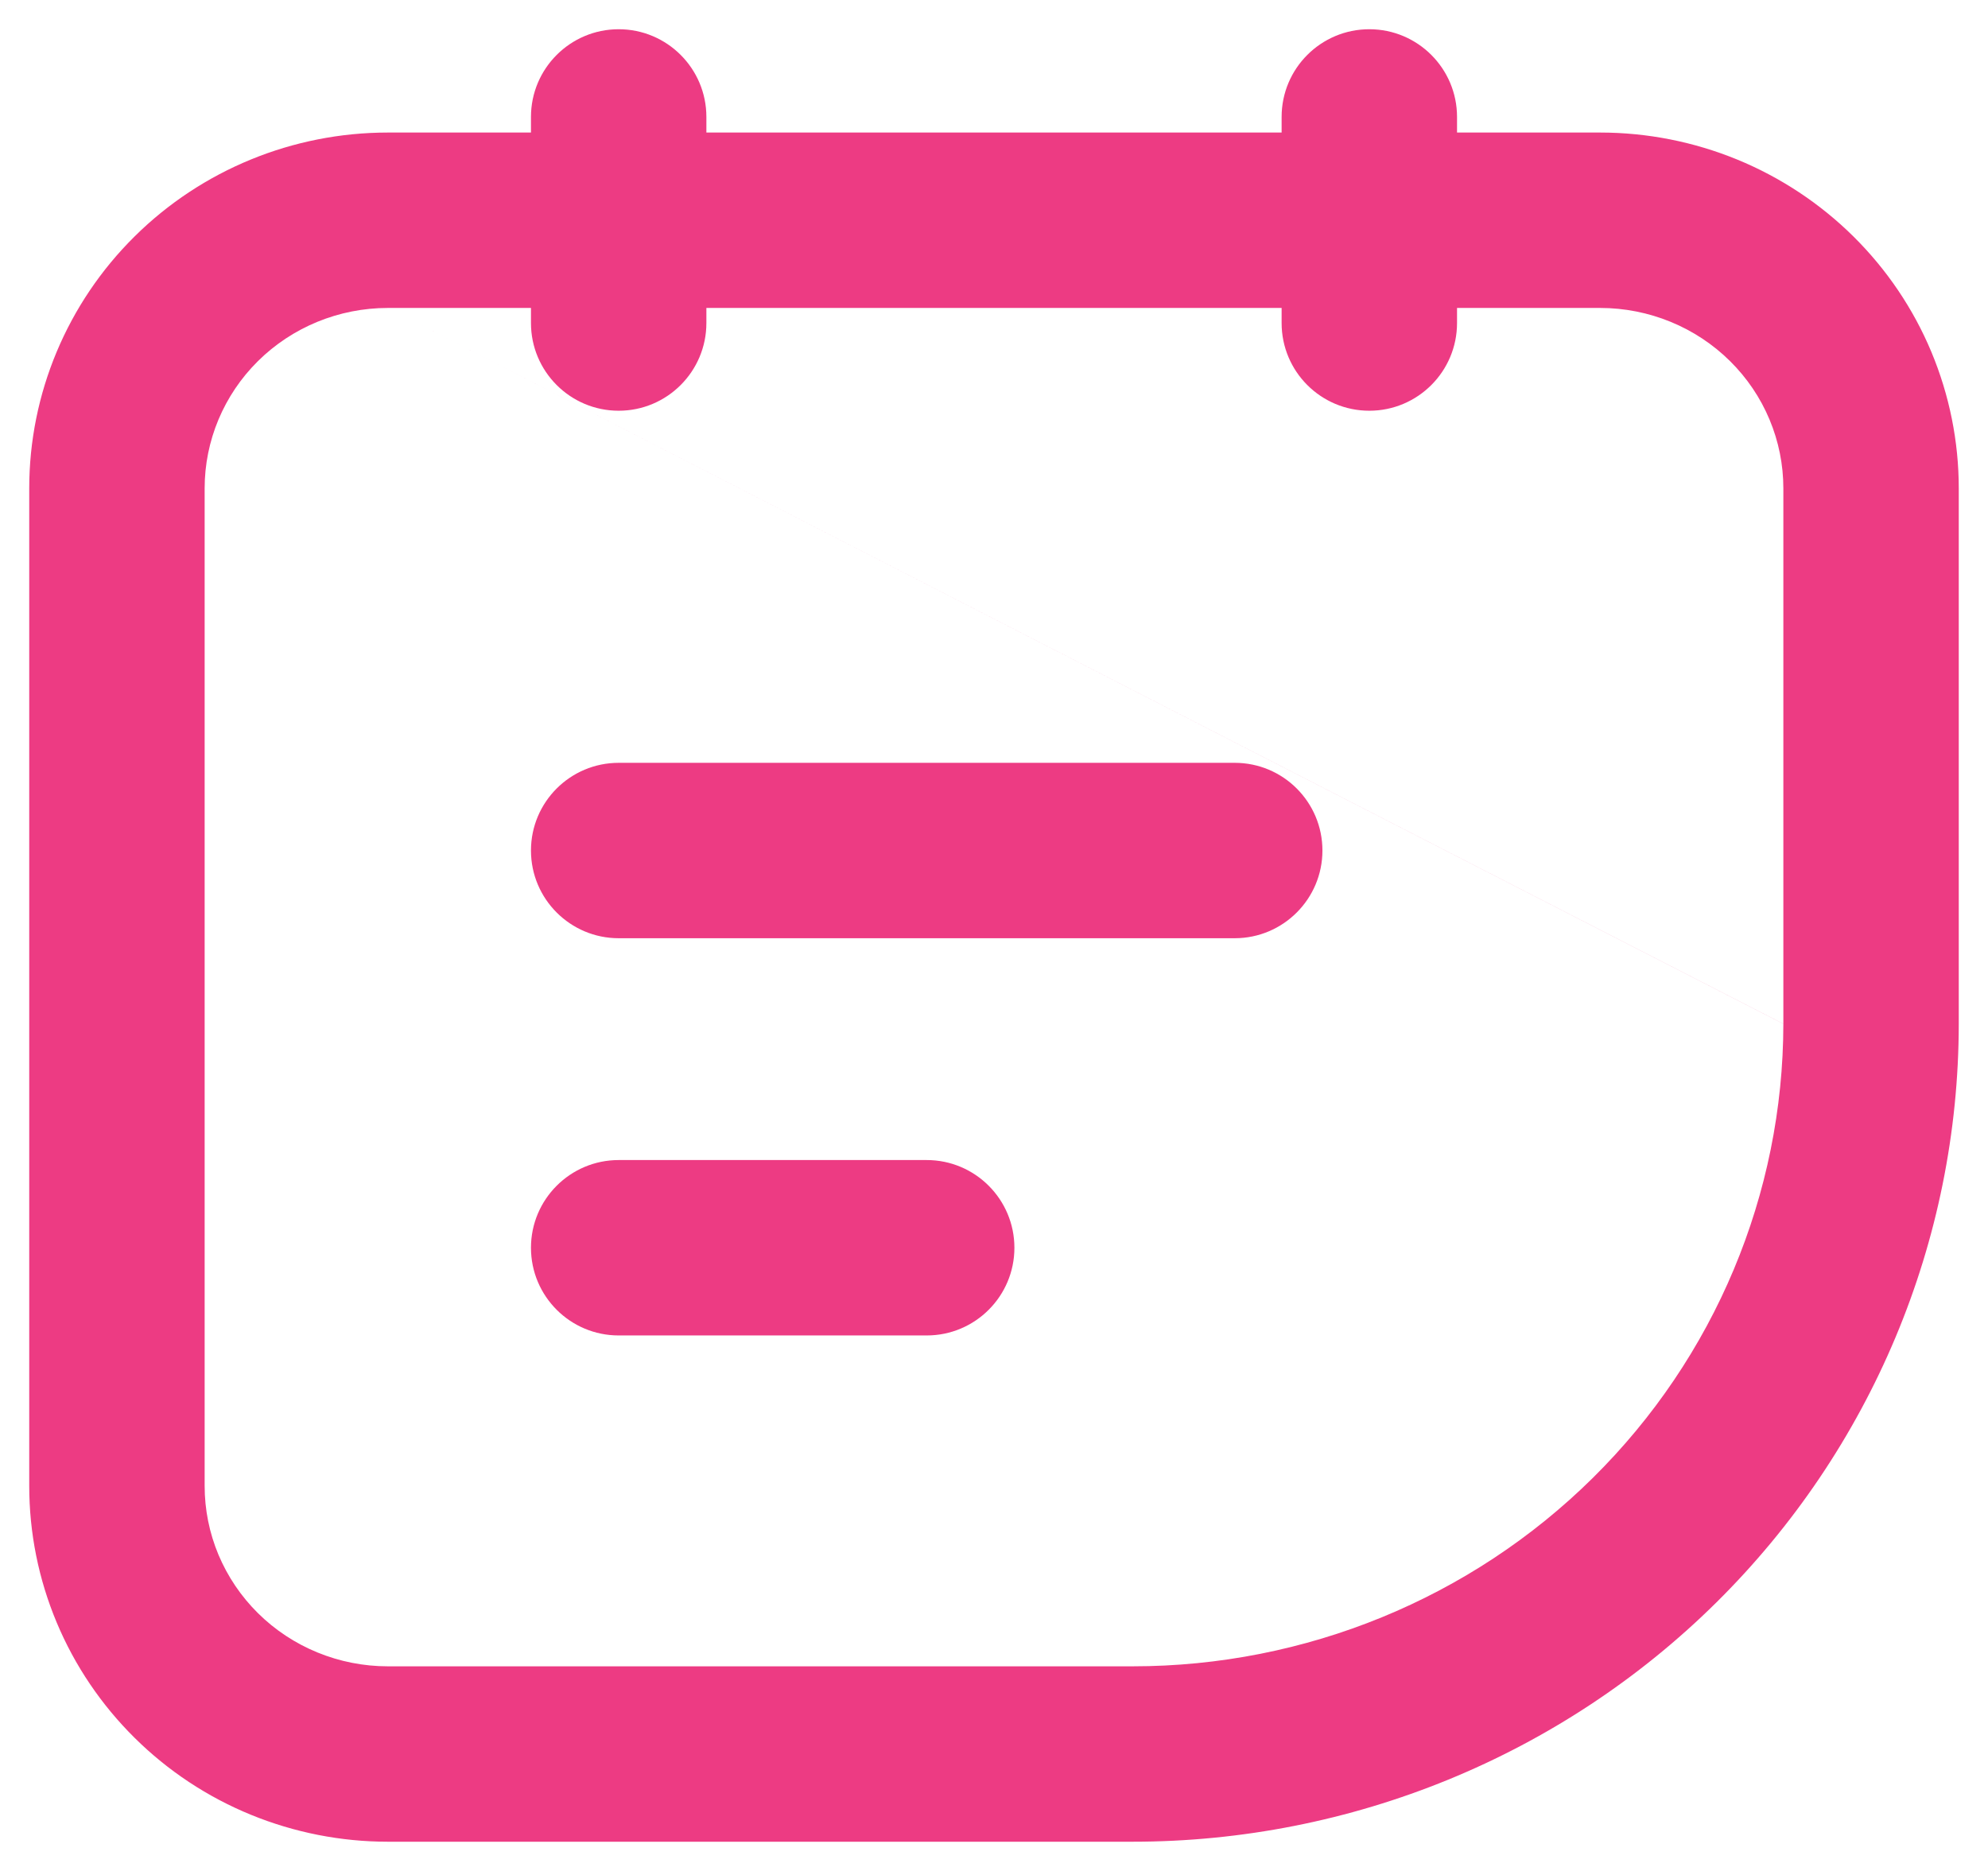 <svg width="34" height="32" viewBox="0 0 34 32" fill="none" xmlns="http://www.w3.org/2000/svg">
<path d="M9.081 14.547C9.081 13.718 9.753 13.047 10.581 13.047H21.117C21.945 13.047 22.617 13.718 22.617 14.547C22.617 15.375 21.945 16.047 21.117 16.047H10.581C9.753 16.047 9.081 15.375 9.081 14.547Z" fill="#ED3B83"/>
<path d="M10.581 19.841C9.753 19.841 9.081 20.513 9.081 21.341C9.081 22.17 9.753 22.841 10.581 22.841H15.849C16.677 22.841 17.349 22.17 17.349 21.341C17.349 20.513 16.677 19.841 15.849 19.841H10.581Z" fill="#ED3B83"/>
<path fill-rule="evenodd" clip-rule="evenodd" d="M10.581 0.5C11.409 0.5 12.081 1.172 12.081 2V2.267H21.919V2C21.919 1.172 22.59 0.5 23.419 0.5C24.247 0.5 24.919 1.172 24.919 2V2.267H27.367C28.17 2.267 28.966 2.424 29.709 2.728C30.452 3.033 31.128 3.48 31.698 4.044C32.268 4.608 32.722 5.279 33.031 6.018C33.34 6.758 33.5 7.551 33.5 8.352V17.513C33.497 21.229 32.003 24.788 29.352 27.41C26.702 30.031 23.111 31.5 19.371 31.5H6.633C5.83 31.5 5.034 31.343 4.291 31.039C3.548 30.735 2.872 30.288 2.302 29.723C1.732 29.159 1.278 28.488 0.969 27.749C0.659 27.009 0.5 26.216 0.5 25.415V8.352C0.5 6.733 1.15 5.184 2.302 4.044C3.453 2.904 5.011 2.267 6.633 2.267H9.081V2C9.081 1.172 9.753 0.5 10.581 0.5ZM21.919 5.267V5.525C21.919 6.353 22.59 7.025 23.419 7.025C24.247 7.025 24.919 6.353 24.919 5.525V5.267H27.367C27.781 5.267 28.19 5.348 28.571 5.504C28.952 5.66 29.298 5.889 29.588 6.176C29.878 6.463 30.108 6.803 30.264 7.177C30.42 7.55 30.5 7.949 30.5 8.352L30.5 17.511L6.633 5.267H9.081V5.525C9.081 6.353 9.753 7.025 10.581 7.025C11.409 7.025 12.081 6.353 12.081 5.525V5.267H21.919ZM6.633 5.267C5.797 5.267 4.998 5.596 4.412 6.176C3.826 6.756 3.5 7.539 3.5 8.352V25.415C3.5 25.818 3.58 26.218 3.736 26.591C3.893 26.964 4.122 27.304 4.412 27.591C4.702 27.878 5.048 28.107 5.429 28.263C5.81 28.419 6.219 28.5 6.633 28.5H19.371C22.326 28.5 25.157 27.339 27.243 25.276C29.328 23.215 30.497 20.422 30.5 17.512L6.633 5.267Z" fill="#ED3B83"/>
</svg>
